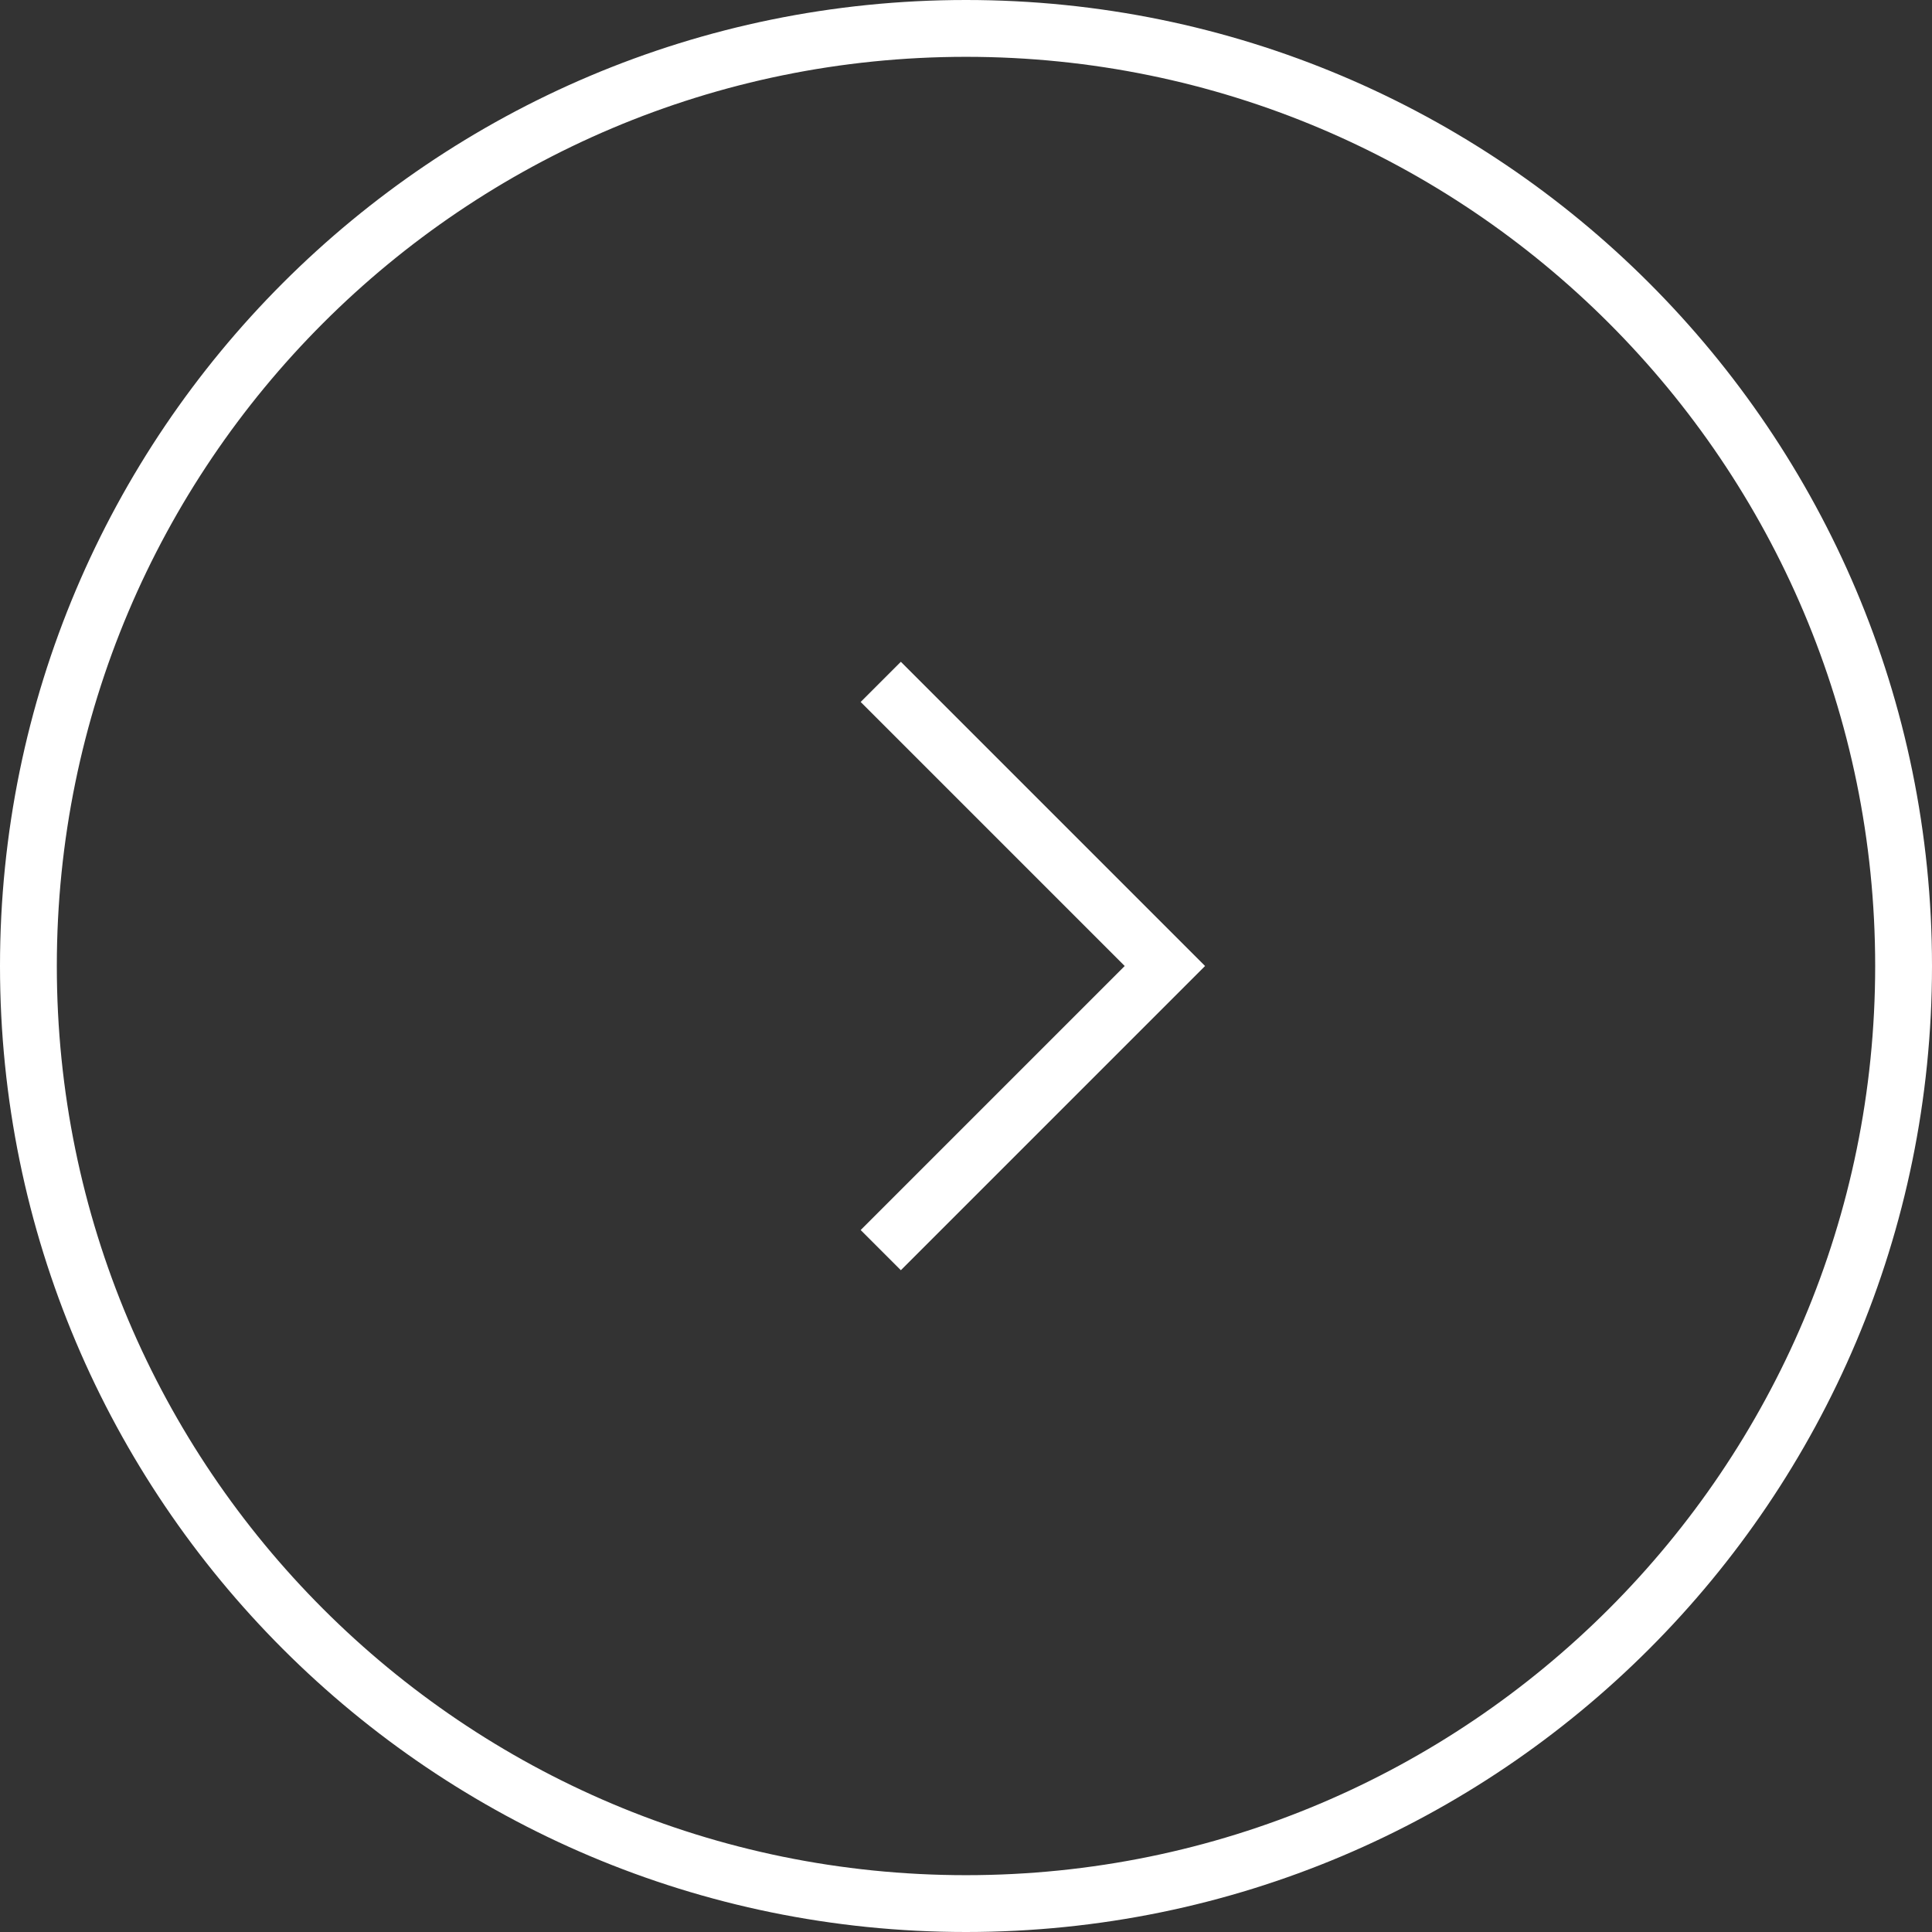 <svg width="34" height="34" viewBox="0 0 34 34" fill="none" xmlns="http://www.w3.org/2000/svg">
<rect x="0" y="0" width="34" height="34" fill="#333333" stroke="none"/>
<g clip-path="url(#clip0_3178_2287)">
<path d="M17 33.5C26.113 33.5 33.5 26.113 33.5 17C33.5 7.887 26.113 0.5 17 0.5C7.887 0.5 0.5 7.887 0.5 17C0.5 26.113 7.887 33.5 17 33.5Z" stroke="white"/>
<path d="M15.5 12L20.5 17L15.5 22" stroke="white"/>
</g>
<defs>
<clipPath id="clip0_3178_2287">
<rect width="34" height="34" fill="white"/>
</clipPath>
</defs>
</svg>

